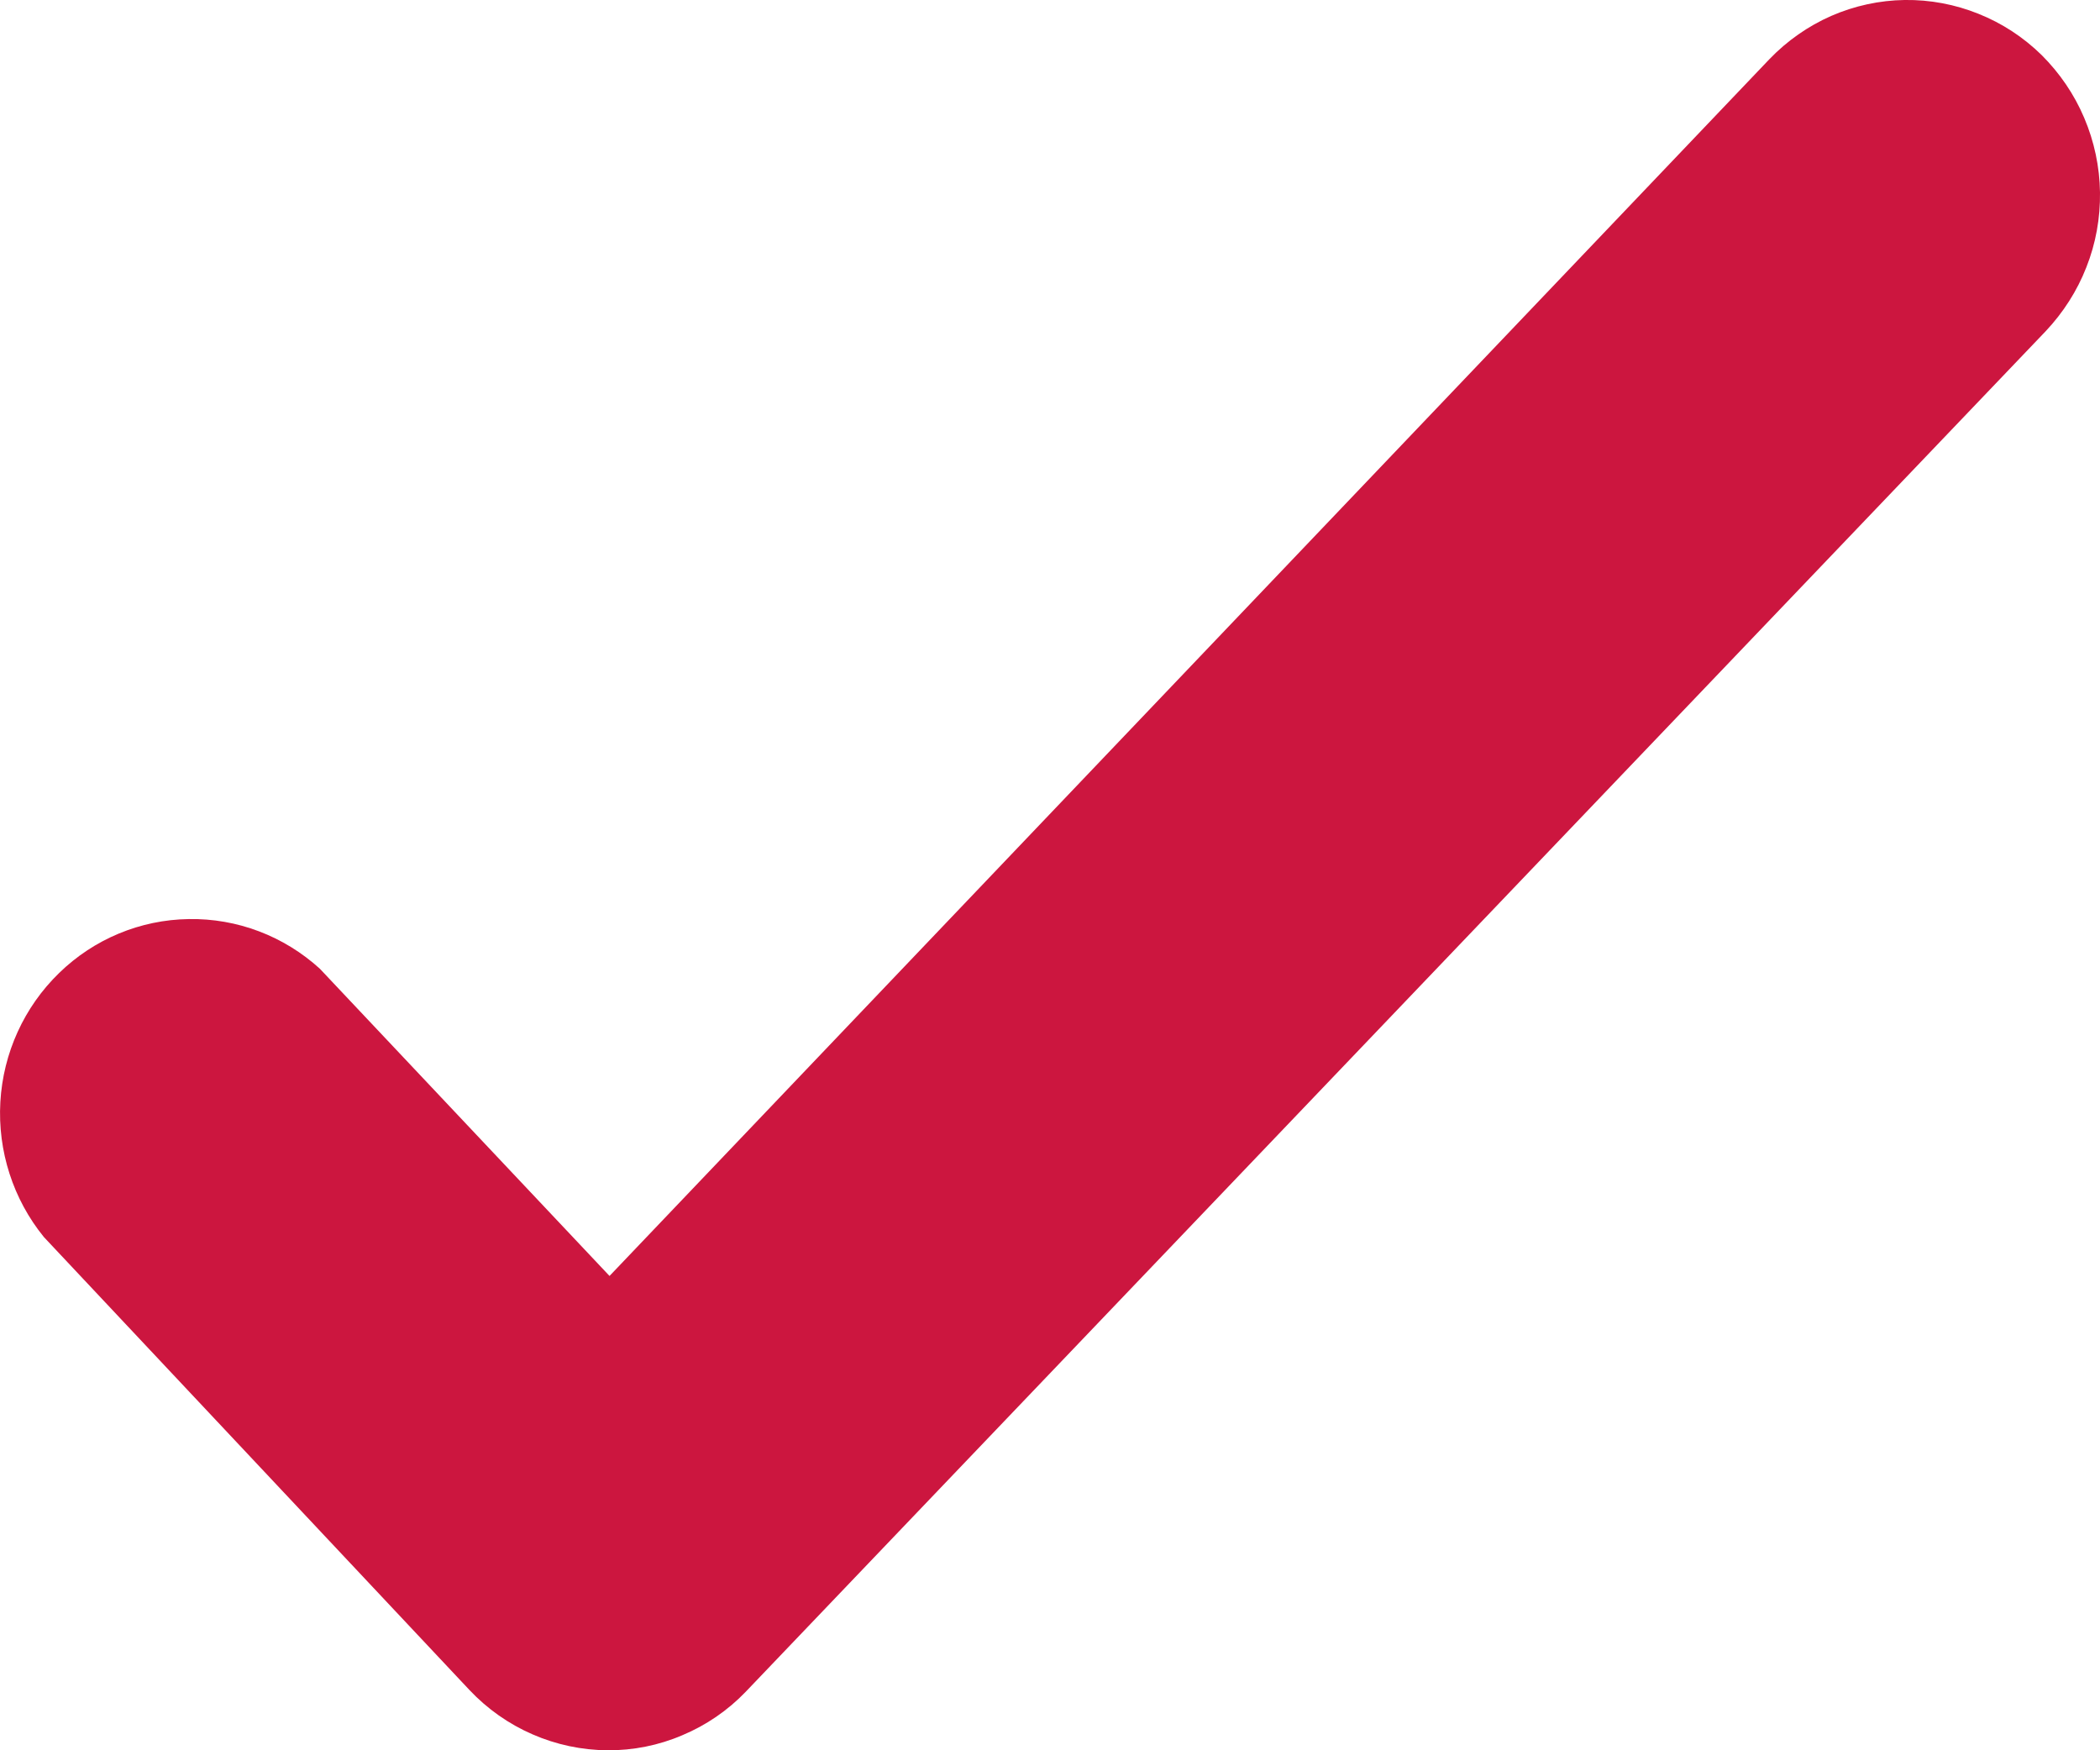 <svg width="12" height="10" viewBox="0 0 12 10" fill="none" xmlns="http://www.w3.org/2000/svg">
<path d="M1.828 5.535C1.623 5.348 1.355 5.246 1.078 5.251C0.802 5.255 0.537 5.365 0.338 5.559C0.138 5.753 0.018 6.016 0.002 6.296C-0.014 6.576 0.075 6.852 0.251 7.068L2.683 9.656C2.785 9.764 2.907 9.85 3.043 9.909C3.178 9.968 3.324 9.999 3.472 10C3.618 10.001 3.764 9.972 3.899 9.914C4.035 9.857 4.158 9.773 4.26 9.667L11.689 1.893C11.789 1.787 11.869 1.663 11.922 1.527C11.976 1.391 12.002 1.246 12 1.099C11.998 0.953 11.967 0.808 11.91 0.674C11.853 0.539 11.77 0.418 11.667 0.315C11.563 0.213 11.441 0.133 11.306 0.079C11.172 0.025 11.029 -0.002 10.884 -5.34232e-05C10.74 0.002 10.597 0.033 10.464 0.091C10.332 0.149 10.212 0.233 10.111 0.338L3.483 7.29L1.828 5.535Z" fill="#CC163F"/>
</svg>
